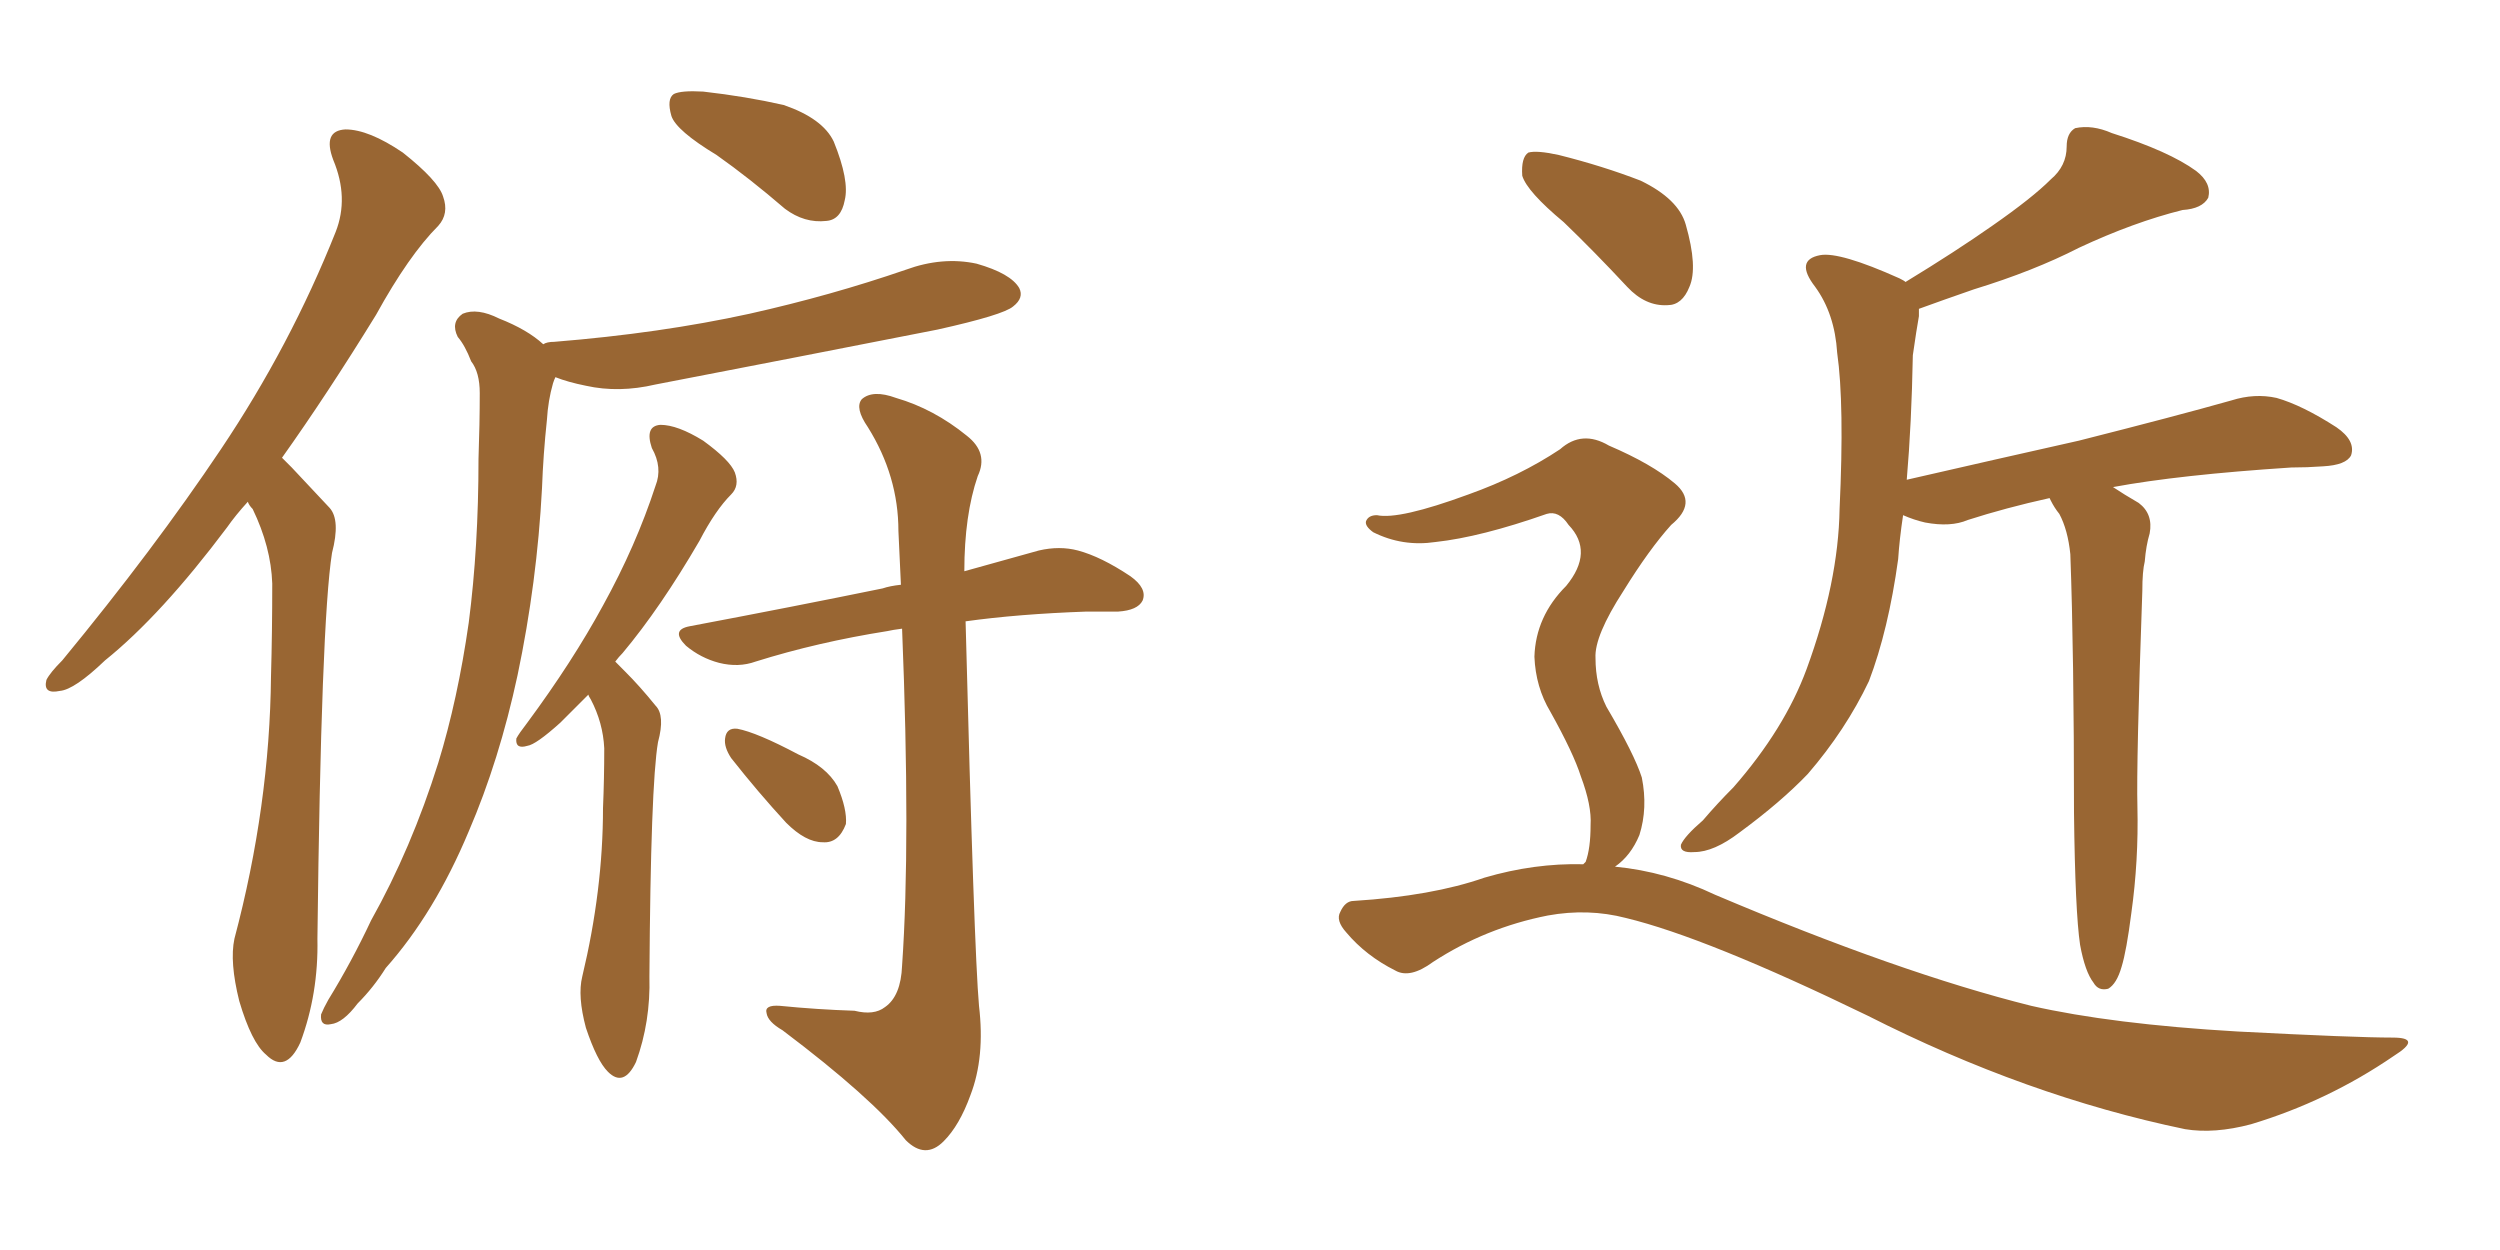 <svg xmlns="http://www.w3.org/2000/svg" xmlns:xlink="http://www.w3.org/1999/xlink" width="300" height="150"><path fill="#996633" padding="10" d="M29.74 60.21L29.74 60.21Q28.27 61.82 27.25 63.28L27.25 63.28Q19.34 73.83 12.60 79.25L12.60 79.25Q8.94 82.76 7.18 82.91L7.18 82.91Q5.13 83.35 5.57 81.59L5.57 81.59Q6.01 80.71 7.47 79.25L7.47 79.25Q18.46 65.92 26.51 53.91L26.51 53.91Q34.86 41.46 40.28 27.83L40.28 27.83Q41.89 23.73 39.99 19.19L39.99 19.19Q38.67 15.67 41.46 15.53L41.46 15.53Q44.24 15.53 48.34 18.31L48.34 18.31Q52.59 21.68 53.17 23.58L53.17 23.58Q53.91 25.63 52.59 27.10L52.59 27.10Q49.07 30.62 45.12 37.79L45.12 37.79Q39.26 47.31 33.84 54.93L33.84 54.93Q34.42 55.52 35.01 56.10L35.01 56.10Q36.91 58.15 39.55 60.94L39.55 60.94Q40.87 62.40 39.84 66.36L39.84 66.36Q38.53 74.71 38.09 112.65L38.09 112.65Q38.23 119.24 36.04 125.10L36.04 125.10Q34.28 128.91 31.93 126.56L31.93 126.56Q30.18 125.10 28.71 120.12L28.71 120.12Q27.54 115.43 28.13 112.65L28.13 112.65Q32.37 96.68 32.52 81.15L32.52 81.15Q32.67 75.88 32.67 70.02L32.67 70.02Q32.52 65.63 30.32 61.08L30.32 61.08Q29.88 60.64 29.74 60.21ZM85.99 18.60L85.99 18.60Q81.15 15.67 80.57 13.92L80.57 13.92Q79.98 11.87 80.86 11.28L80.86 11.28Q81.74 10.84 84.38 10.99L84.38 10.99Q89.50 11.57 94.04 12.60L94.04 12.60Q98.73 14.21 100.05 16.99L100.05 16.99Q101.95 21.68 101.37 24.02L101.37 24.02Q100.93 26.37 99.17 26.51L99.17 26.51Q96.53 26.81 94.19 25.05L94.19 25.05Q89.94 21.39 85.99 18.60ZM65.19 41.31L65.19 41.31Q65.63 41.02 66.50 41.02L66.50 41.02Q79.25 39.99 89.94 37.65L89.94 37.65Q99.76 35.45 108.69 32.37L108.69 32.37Q113.09 30.76 117.19 31.64L117.19 31.64Q121.29 32.81 122.31 34.57L122.31 34.57Q122.90 35.74 121.58 36.77L121.58 36.77Q120.41 37.79 112.50 39.55L112.50 39.55Q95.36 42.92 78.66 46.14L78.66 46.14Q74.27 47.17 70.31 46.29L70.31 46.29Q68.12 45.85 66.65 45.26L66.65 45.26Q66.50 45.56 66.36 46.00L66.36 46.00Q65.77 48.05 65.63 50.39L65.63 50.39Q65.19 54.49 65.04 58.59L65.04 58.59Q64.45 69.87 62.11 81.01L62.11 81.01Q59.91 91.26 56.25 99.76L56.25 99.76Q52.15 109.57 46.29 116.16L46.29 116.16Q44.82 118.51 42.92 120.41L42.92 120.41Q41.16 122.75 39.70 122.90L39.70 122.90Q38.38 123.19 38.53 121.73L38.53 121.73Q38.82 121.00 39.40 119.97L39.40 119.97Q42.19 115.43 44.53 110.45L44.53 110.45Q49.37 101.81 52.59 91.55L52.59 91.55Q54.93 83.94 56.25 74.71L56.25 74.71Q57.42 65.63 57.42 55.08L57.42 55.08Q57.57 50.83 57.57 47.17L57.57 47.17Q57.57 44.68 56.54 43.36L56.54 43.36Q55.81 41.46 54.93 40.43L54.93 40.43Q54.05 38.67 55.52 37.65L55.52 37.65Q57.28 36.91 59.91 38.23L59.91 38.23Q63.28 39.55 65.19 41.31ZM70.61 83.35L70.61 83.35Q68.70 85.25 67.24 86.72L67.24 86.72Q64.31 89.36 63.28 89.50L63.28 89.50Q61.82 89.94 61.96 88.62L61.96 88.62Q62.26 88.04 63.28 86.72L63.28 86.72Q68.70 79.39 72.36 72.66L72.36 72.66Q76.32 65.48 78.66 58.30L78.66 58.30Q79.54 56.10 78.22 53.76L78.22 53.76Q77.34 51.12 79.25 50.98L79.25 50.98Q81.30 50.98 84.38 52.88L84.38 52.88Q87.60 55.22 88.18 56.69L88.18 56.69Q88.77 58.30 87.74 59.33L87.74 59.33Q85.84 61.23 83.94 64.89L83.94 64.89Q79.25 72.95 74.71 78.37L74.71 78.37Q74.27 78.81 73.83 79.39L73.83 79.39Q74.41 79.98 75 80.57L75 80.57Q76.76 82.32 78.66 84.67L78.66 84.67Q79.83 85.84 78.96 89.06L78.96 89.06Q78.08 94.19 77.93 117.19L77.93 117.19Q78.08 122.61 76.32 127.44L76.32 127.44Q74.85 130.52 72.95 128.61L72.95 128.61Q71.63 127.29 70.31 123.34L70.31 123.34Q69.29 119.53 69.87 117.19L69.87 117.19Q72.36 106.79 72.36 96.97L72.36 96.97Q72.51 93.46 72.51 89.79L72.51 89.79Q72.36 86.72 70.90 83.94L70.90 83.94Q70.61 83.50 70.61 83.35ZM102.54 121.29L102.54 121.29Q104.88 121.88 106.20 120.85L106.20 120.85Q108.11 119.53 108.25 115.87L108.25 115.87Q109.28 101.07 108.25 75.44L108.25 75.44Q107.08 75.59 106.49 75.73L106.49 75.73Q98.14 77.05 90.67 79.39L90.67 79.39Q88.62 80.13 86.28 79.54L86.28 79.54Q84.08 78.96 82.32 77.49L82.32 77.49Q80.42 75.59 82.76 75.15L82.76 75.15Q95.21 72.80 105.91 70.61L105.91 70.61Q106.79 70.31 108.11 70.17L108.11 70.17Q107.96 66.94 107.81 63.72L107.81 63.72Q107.81 57.13 104.15 51.27L104.15 51.27Q102.54 48.93 103.42 47.90L103.42 47.90Q104.74 46.73 107.52 47.75L107.52 47.75Q112.06 49.07 116.02 52.29L116.02 52.29Q118.65 54.35 117.33 57.13L117.33 57.13Q115.72 61.82 115.72 68.55L115.72 68.55Q121.00 67.09 124.66 66.06L124.66 66.06Q127.15 65.48 129.35 66.06L129.35 66.06Q132.13 66.80 135.64 69.14L135.64 69.14Q137.70 70.61 137.11 72.07L137.11 72.07Q136.52 73.24 134.18 73.39L134.18 73.39Q132.28 73.39 130.37 73.39L130.37 73.39Q122.17 73.68 115.87 74.56L115.87 74.56Q116.89 114.11 117.48 120.70L117.48 120.70Q118.21 126.86 116.46 131.40L116.46 131.40Q115.14 135.06 113.23 136.96L113.23 136.96Q111.04 139.16 108.69 136.82L108.69 136.82Q104.59 131.69 93.90 123.63L93.90 123.63Q92.14 122.61 91.99 121.58L91.99 121.58Q91.70 120.56 93.60 120.70L93.60 120.70Q98.00 121.14 102.54 121.29ZM87.74 90.97L87.74 90.97L87.74 90.97Q86.87 89.65 87.01 88.62L87.01 88.62Q87.16 87.30 88.48 87.45L88.48 87.45Q90.82 87.89 95.80 90.53L95.80 90.53Q99.17 91.99 100.49 94.34L100.49 94.34Q101.66 97.12 101.51 98.88L101.51 98.88Q100.63 101.22 98.73 101.07L98.73 101.07Q96.68 101.07 94.34 98.73L94.34 98.73Q90.97 95.07 87.74 90.97ZM249.61 113.38L249.61 113.38Q249.02 109.42 248.88 97.56L248.88 97.56Q248.88 78.52 248.44 66.50L248.44 66.50Q248.14 63.57 247.12 61.67L247.12 61.67Q246.53 60.94 246.09 60.06L246.09 60.06Q245.95 59.77 245.95 59.77L245.95 59.77Q240.67 60.94 236.13 62.40L236.13 62.40Q234.08 63.28 231.01 62.70L231.01 62.70Q229.69 62.40 228.37 61.82L228.37 61.82Q227.93 64.75 227.78 67.09L227.78 67.09Q226.61 75.59 224.27 81.74L224.27 81.74Q221.48 87.60 216.94 92.87L216.94 92.87Q213.72 96.24 208.74 99.90L208.74 99.90Q205.66 102.25 203.32 102.25L203.32 102.25Q201.56 102.39 201.71 101.37L201.71 101.37Q202.15 100.34 204.35 98.44L204.35 98.44Q206.10 96.39 208.01 94.48L208.01 94.48Q214.16 87.45 216.80 80.27L216.80 80.27Q220.61 69.87 220.75 61.08L220.75 61.08Q221.34 48.49 220.46 42.33L220.46 42.33Q220.17 37.65 217.82 34.42L217.82 34.42Q215.33 31.20 218.41 30.62L218.41 30.62Q220.75 30.18 227.93 33.40L227.93 33.40Q228.52 33.69 228.66 33.84L228.66 33.84Q234.67 30.18 239.06 27.10L239.06 27.10Q243.90 23.73 246.09 21.53L246.09 21.53Q248.00 19.92 248.00 17.58L248.00 17.58Q248.00 15.97 249.02 15.38L249.02 15.38Q251.07 14.94 253.42 15.97L253.42 15.97Q260.30 18.16 263.53 20.51L263.53 20.51Q265.43 21.97 264.99 23.73L264.99 23.73Q264.26 25.05 261.91 25.20L261.91 25.20Q256.05 26.66 249.46 29.74L249.46 29.74Q244.04 32.52 236.87 34.72L236.87 34.72Q233.06 36.04 230.27 37.06L230.27 37.06Q230.27 37.35 230.27 37.94L230.27 37.94Q229.98 39.55 229.54 42.63L229.54 42.63Q229.39 50.83 228.81 57.57L228.81 57.57Q239.65 55.08 249.46 52.88L249.46 52.88Q261.04 49.95 267.77 48.05L267.77 48.05Q270.56 47.17 273.19 47.75L273.19 47.75Q276.27 48.63 280.37 51.27L280.37 51.27Q282.71 52.88 282.13 54.64L282.13 54.64Q281.54 55.81 278.76 55.96L278.76 55.96Q276.86 56.10 274.95 56.10L274.95 56.10Q261.47 56.98 253.56 58.45L253.56 58.45Q254.88 59.33 256.64 60.35L256.64 60.35Q258.40 61.67 257.96 64.01L257.96 64.01Q257.52 65.48 257.37 67.38L257.37 67.38Q257.08 68.55 257.08 70.90L257.08 70.90Q256.35 91.55 256.49 96.83L256.49 96.83Q256.64 103.27 255.76 109.57L255.76 109.57Q255.18 114.11 254.59 116.02L254.59 116.02Q254.00 118.07 252.98 118.65L252.98 118.65Q251.81 118.95 251.22 117.92L251.22 117.92Q250.20 116.60 249.61 113.38ZM187.65 26.66L187.65 26.66Q183.25 23.00 182.67 21.09L182.67 21.09Q182.52 18.90 183.40 18.31L183.40 18.31Q184.42 18.02 187.06 18.60L187.06 18.60Q192.33 19.92 196.88 21.68L196.88 21.68Q201.42 23.88 202.29 26.95L202.29 26.95Q203.76 32.08 202.73 34.42L202.73 34.42Q201.86 36.62 200.10 36.62L200.10 36.62Q197.46 36.77 195.26 34.42L195.26 34.42Q191.31 30.18 187.65 26.66ZM189.99 103.71L189.99 103.71L189.99 103.71Q190.14 103.56 190.28 103.42L190.28 103.42Q190.87 101.81 190.87 99.02L190.87 99.02Q191.02 96.68 189.70 93.16L189.70 93.16Q188.82 90.38 186.04 85.40L186.04 85.40Q184.28 82.47 184.13 78.81L184.13 78.81Q184.28 73.97 187.94 70.31L187.94 70.31Q191.31 66.21 188.23 62.99L188.23 62.99Q187.06 61.23 185.60 61.67L185.60 61.67Q177.69 64.45 172.27 65.04L172.27 65.04Q168.31 65.63 164.79 63.87L164.79 63.87Q163.77 63.13 163.92 62.55L163.92 62.55Q164.21 61.82 165.23 61.82L165.23 61.82Q167.87 62.40 176.22 59.33L176.22 59.33Q182.37 57.13 187.21 53.91L187.21 53.91Q189.84 51.56 193.07 53.47L193.07 53.47Q198.19 55.66 200.98 58.01L200.98 58.01Q203.76 60.35 200.54 62.99L200.54 62.99Q197.90 65.92 194.82 70.90L194.82 70.90Q191.31 76.32 191.46 78.96L191.46 78.96Q191.46 82.18 192.77 84.81L192.77 84.81Q196.14 90.53 197.02 93.31L197.02 93.31Q197.75 96.97 196.73 100.20L196.73 100.20Q195.70 102.69 193.80 104.00L193.80 104.00Q199.95 104.59 205.81 107.37L205.81 107.37Q227.93 116.75 243.75 120.70L243.75 120.70Q253.42 122.90 268.51 123.78L268.51 123.78Q282.57 124.51 287.11 124.51L287.11 124.51Q290.77 124.51 287.26 126.71L287.26 126.71Q279.35 132.13 270.12 134.91L270.12 134.91Q265.72 136.08 262.21 135.50L262.21 135.50Q243.16 131.54 224.12 121.88L224.12 121.88Q204.79 112.50 195.12 110.16L195.12 110.16Q190.58 108.98 185.74 109.86L185.74 109.86Q178.27 111.33 171.97 115.43L171.97 115.43Q169.19 117.48 167.43 116.46L167.43 116.46Q163.92 114.70 161.57 111.91L161.57 111.91Q160.25 110.45 160.84 109.42L160.84 109.42Q161.43 108.11 162.45 108.11L162.45 108.11Q171.83 107.52 178.13 105.32L178.13 105.32Q184.13 103.56 189.99 103.71Z"/></svg>